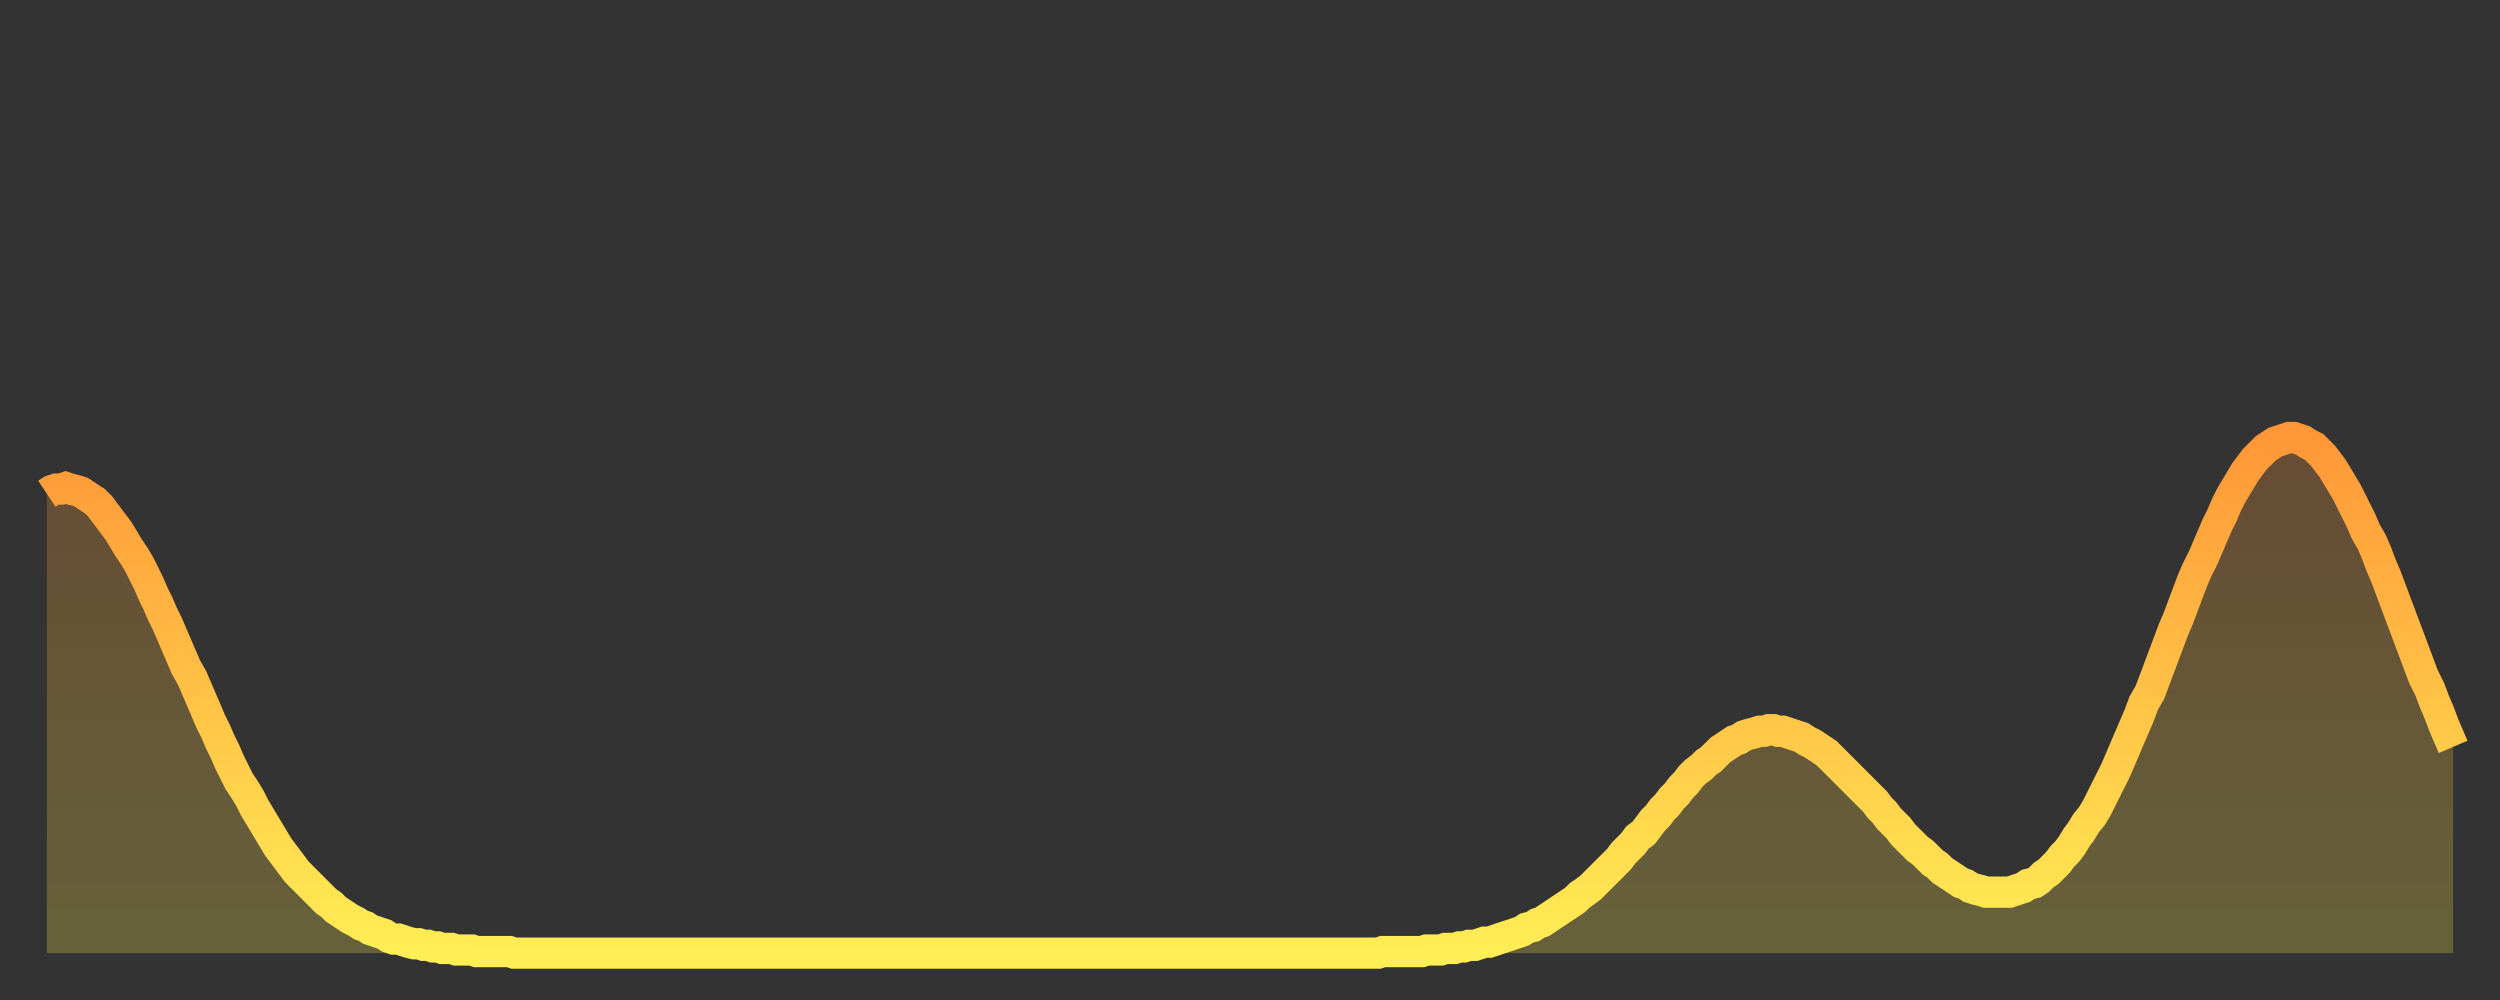 <?xml version="1.0" encoding="utf-8" ?>
<svg baseProfile="full" height="64" version="1.1" width="160" xmlns="http://www.w3.org/2000/svg" xmlns:ev="http://www.w3.org/2001/xml-events" xmlns:xlink="http://www.w3.org/1999/xlink"><rect width="100%" height="100%" fill="#333333" stroke="none"/><defs><linearGradient id="id51828" x1="0" x2="0" y1="0" y2="1"><stop offset="0%" stop-color="#ff9737" /><stop offset="50%" stop-color="#ffc246" /><stop offset="100%" stop-color="#ffee55" /></linearGradient></defs><g transform="translate(3,3)"><g><path d="M 0.0 28.6 0.3 28.4 0.6 28.3 0.9 28.3 1.2 28.2 1.5 28.3 1.9 28.4 2.2 28.5 2.5 28.7 2.8 28.9 3.1 29.1 3.4 29.4 3.7 29.8 4.0 30.2 4.3 30.6 4.6 31.0 4.9 31.5 5.2 32.0 5.6 32.6 5.9 33.1 6.2 33.7 6.5 34.3 6.8 35.0 7.1 35.6 7.4 36.3 7.7 36.9 8.0 37.6 8.3 38.3 8.6 39.0 8.9 39.7 9.3 40.4 9.6 41.1 9.9 41.8 10.2 42.5 10.5 43.2 10.8 43.8 11.1 44.5 11.4 45.1 11.7 45.8 12.0 46.4 12.3 47.0 12.7 47.6 13.0 48.1 13.3 48.7 13.6 49.2 13.9 49.7 14.2 50.2 14.5 50.7 14.8 51.2 15.1 51.6 15.4 52.0 15.7 52.4 16.0 52.8 16.4 53.2 16.7 53.5 17.0 53.8 17.3 54.1 17.6 54.4 17.9 54.7 18.2 54.9 18.5 55.2 18.8 55.4 19.1 55.6 19.4 55.8 19.8 56.0 20.1 56.2 20.4 56.3 20.7 56.5 21.0 56.6 21.3 56.7 21.6 56.8 21.9 57.0 22.2 57.1 22.5 57.1 22.8 57.2 23.1 57.3 23.5 57.4 23.8 57.4 24.1 57.5 24.4 57.5 24.7 57.6 25.0 57.6 25.3 57.7 25.6 57.7 25.9 57.7 26.2 57.8 26.5 57.8 26.8 57.8 27.2 57.8 27.5 57.9 27.8 57.9 28.1 57.9 28.4 57.9 28.7 57.9 29.0 57.9 29.3 57.9 29.6 57.9 29.9 58.0 30.2 58.0 30.6 58.0 30.9 58.0 31.2 58.0 31.5 58.0 31.8 58.0 32.1 58.0 32.4 58.0 32.7 58.0 33.0 58.0 33.3 58.0 33.6 58.0 33.9 58.0 34.3 58.0 34.6 58.0 34.9 58.0 35.2 58.0 35.5 58.0 35.8 58.0 36.1 58.0 36.4 58.0 36.7 58.0 37.0 58.0 37.3 58.0 37.7 58.0 38.0 58.0 38.3 58.0 38.6 58.0 38.9 58.0 39.2 58.0 39.5 58.0 39.8 58.0 40.1 58.0 40.4 58.0 40.7 58.0 41.0 58.0 41.4 58.0 41.7 58.0 42.0 58.0 42.3 58.0 42.6 58.0 42.9 58.0 43.2 58.0 43.5 58.0 43.8 58.0 44.1 58.0 44.4 58.0 44.7 58.0 45.1 58.0 45.4 58.0 45.7 58.0 46.0 58.0 46.3 58.0 46.6 58.0 46.9 58.0 47.2 58.0 47.5 58.0 47.8 58.0 48.1 58.0 48.5 58.0 48.8 58.0 49.1 58.0 49.4 58.0 49.7 58.0 50.0 58.0 50.3 58.0 50.6 58.0 50.9 58.0 51.2 58.0 51.5 58.0 51.8 58.0 52.2 58.0 52.5 58.0 52.8 58.0 53.1 58.0 53.4 58.0 53.7 58.0 54.0 58.0 54.3 58.0 54.6 58.0 54.9 58.0 55.2 58.0 55.6 58.0 55.9 58.0 56.2 58.0 56.5 58.0 56.8 58.0 57.1 58.0 57.4 58.0 57.7 58.0 58.0 58.0 58.3 58.0 58.6 58.0 58.9 58.0 59.3 58.0 59.6 58.0 59.9 58.0 60.2 58.0 60.5 58.0 60.8 58.0 61.1 58.0 61.4 58.0 61.7 58.0 62.0 58.0 62.3 58.0 62.6 58.0 63.0 58.0 63.3 58.0 63.6 58.0 63.9 58.0 64.2 58.0 64.5 58.0 64.8 58.0 65.1 58.0 65.4 58.0 65.7 58.0 66.0 58.0 66.4 58.0 66.7 58.0 67.0 58.0 67.3 58.0 67.6 58.0 67.9 58.0 68.2 58.0 68.5 58.0 68.8 58.0 69.1 58.0 69.4 58.0 69.7 58.0 70.1 58.0 70.4 58.0 70.7 58.0 71.0 58.0 71.3 58.0 71.6 58.0 71.9 58.0 72.2 58.0 72.5 58.0 72.8 58.0 73.1 58.0 73.5 58.0 73.8 58.0 74.1 58.0 74.4 58.0 74.7 58.0 75.0 58.0 75.3 58.0 75.6 58.0 75.9 58.0 76.2 58.0 76.5 58.0 76.8 58.0 77.2 58.0 77.5 58.0 77.8 58.0 78.1 58.0 78.4 58.0 78.7 58.0 79.0 58.0 79.3 58.0 79.6 58.0 79.9 58.0 80.2 58.0 80.5 58.0 80.9 58.0 81.2 58.0 81.5 58.0 81.8 58.0 82.1 58.0 82.4 58.0 82.7 58.0 83.0 58.0 83.3 58.0 83.6 58.0 83.9 58.0 84.3 58.0 84.6 58.0 84.9 58.0 85.2 58.0 85.5 57.9 85.8 57.9 86.1 57.9 86.4 57.9 86.7 57.9 87.0 57.9 87.3 57.9 87.6 57.9 88.0 57.9 88.3 57.8 88.6 57.8 88.9 57.8 89.2 57.8 89.5 57.7 89.8 57.7 90.1 57.7 90.4 57.6 90.7 57.6 91.0 57.5 91.4 57.5 91.7 57.4 92.0 57.3 92.3 57.3 92.6 57.2 92.9 57.1 93.2 57.0 93.5 56.9 93.8 56.8 94.1 56.7 94.4 56.6 94.7 56.4 95.1 56.3 95.4 56.1 95.7 56.0 96.0 55.8 96.3 55.6 96.6 55.4 96.9 55.2 97.2 55.0 97.5 54.8 97.8 54.6 98.1 54.3 98.4 54.1 98.8 53.8 99.1 53.5 99.4 53.2 99.7 52.9 100.0 52.6 100.3 52.3 100.6 52.0 100.9 51.6 101.2 51.3 101.5 51.0 101.8 50.6 102.2 50.3 102.5 49.9 102.8 49.5 103.1 49.2 103.4 48.8 103.7 48.5 104.0 48.1 104.3 47.8 104.6 47.4 104.9 47.1 105.2 46.7 105.5 46.4 105.9 46.1 106.2 45.8 106.5 45.6 106.8 45.3 107.1 45.0 107.4 44.8 107.7 44.6 108.0 44.4 108.3 44.3 108.6 44.1 108.9 44.0 109.3 43.9 109.6 43.8 109.9 43.8 110.2 43.7 110.5 43.7 110.8 43.8 111.1 43.8 111.4 43.9 111.7 44.0 112.0 44.1 112.3 44.2 112.6 44.4 113.0 44.6 113.3 44.8 113.6 45.0 113.9 45.2 114.2 45.5 114.5 45.8 114.8 46.1 115.1 46.4 115.4 46.7 115.7 47.0 116.0 47.3 116.3 47.6 116.7 48.0 117.0 48.3 117.3 48.7 117.6 49.0 117.9 49.4 118.2 49.7 118.5 50.0 118.8 50.4 119.1 50.7 119.4 51.0 119.7 51.3 120.1 51.6 120.4 51.9 120.7 52.2 121.0 52.4 121.3 52.7 121.6 52.9 121.9 53.1 122.2 53.3 122.5 53.5 122.8 53.6 123.1 53.8 123.4 53.9 123.8 54.0 124.1 54.1 124.4 54.1 124.7 54.1 125.0 54.1 125.3 54.1 125.6 54.1 125.9 54.0 126.2 53.9 126.5 53.8 126.8 53.6 127.2 53.5 127.5 53.3 127.8 53.0 128.1 52.8 128.4 52.5 128.7 52.2 129.0 51.8 129.3 51.5 129.6 51.1 129.9 50.6 130.2 50.2 130.5 49.7 130.9 49.2 131.2 48.7 131.5 48.1 131.8 47.5 132.1 46.9 132.4 46.3 132.7 45.6 133.0 44.9 133.3 44.2 133.6 43.5 133.9 42.8 134.2 42.0 134.6 41.3 134.9 40.5 135.2 39.7 135.5 38.9 135.8 38.1 136.1 37.3 136.4 36.6 136.7 35.8 137.0 35.0 137.3 34.2 137.6 33.5 138.0 32.7 138.3 32.0 138.6 31.3 138.9 30.6 139.2 30.0 139.5 29.3 139.8 28.7 140.1 28.2 140.4 27.7 140.7 27.2 141.0 26.8 141.3 26.4 141.7 26.0 142.0 25.7 142.3 25.5 142.6 25.3 142.9 25.2 143.2 25.1 143.5 25.0 143.8 25.0 144.1 25.1 144.4 25.2 144.7 25.4 145.1 25.6 145.4 25.9 145.7 26.2 146.0 26.6 146.3 27.0 146.6 27.5 146.9 28.0 147.2 28.5 147.5 29.1 147.8 29.7 148.1 30.3 148.4 31.0 148.8 31.7 149.1 32.4 149.4 33.2 149.7 33.9 150.0 34.7 150.3 35.5 150.6 36.3 150.9 37.1 151.2 37.9 151.5 38.7 151.8 39.5 152.1 40.3 152.5 41.1 152.8 41.9 153.1 42.6 153.4 43.4 153.7 44.1 154.0 44.8" fill="none" id="graph-curve" opacity="1" stroke="url(#id51828)" stroke-width="2" /><path d="M 0 58 L 0.0 28.6 0.3 28.4 0.6 28.3 0.9 28.3 1.2 28.2 1.5 28.3 1.9 28.4 2.2 28.5 2.5 28.7 2.8 28.9 3.1 29.1 3.4 29.4 3.7 29.8 4.0 30.2 4.3 30.6 4.6 31.0 4.9 31.5 5.2 32.0 5.6 32.6 5.9 33.1 6.2 33.7 6.5 34.3 6.8 35.0 7.1 35.6 7.4 36.3 7.7 36.9 8.0 37.6 8.3 38.3 8.6 39.0 8.9 39.7 9.3 40.4 9.6 41.1 9.9 41.8 10.2 42.5 10.5 43.2 10.8 43.8 11.1 44.5 11.4 45.1 11.7 45.8 12.0 46.4 12.3 47.0 12.7 47.6 13.0 48.1 13.3 48.7 13.6 49.2 13.9 49.7 14.2 50.2 14.5 50.7 14.8 51.2 15.1 51.6 15.4 52.0 15.7 52.4 16.0 52.8 16.4 53.2 16.7 53.5 17.0 53.8 17.3 54.1 17.6 54.4 17.9 54.7 18.2 54.9 18.5 55.2 18.8 55.4 19.1 55.6 19.4 55.8 19.8 56.0 20.1 56.2 20.4 56.3 20.7 56.5 21.0 56.6 21.3 56.7 21.6 56.8 21.9 57.0 22.2 57.1 22.5 57.1 22.8 57.2 23.1 57.3 23.5 57.4 23.8 57.4 24.1 57.5 24.4 57.5 24.7 57.6 25.0 57.6 25.3 57.7 25.6 57.7 25.9 57.7 26.2 57.8 26.5 57.8 26.8 57.8 27.2 57.8 27.5 57.9 27.8 57.9 28.1 57.9 28.4 57.9 28.7 57.9 29.0 57.9 29.3 57.9 29.6 57.9 29.9 58.0 30.2 58.0 30.6 58.0 30.9 58.0 31.2 58.0 31.5 58.0 31.8 58.0 32.1 58.0 32.4 58.0 32.7 58.0 33.0 58.0 33.3 58.0 33.6 58.0 33.9 58.0 34.3 58.0 34.6 58.0 34.9 58.0 35.2 58.0 35.5 58.0 35.8 58.0 36.1 58.0 36.4 58.0 36.7 58.0 37.0 58.0 37.3 58.0 37.7 58.0 38.0 58.0 38.3 58.0 38.6 58.0 38.9 58.0 39.2 58.0 39.5 58.0 39.8 58.0 40.1 58.0 40.4 58.0 40.7 58.0 41.0 58.0 41.4 58.0 41.7 58.0 42.0 58.0 42.3 58.0 42.6 58.0 42.9 58.0 43.2 58.0 43.5 58.0 43.8 58.0 44.1 58.0 44.4 58.0 44.7 58.0 45.1 58.0 45.4 58.0 45.7 58.0 46.0 58.0 46.3 58.0 46.6 58.0 46.9 58.0 47.2 58.0 47.5 58.0 47.8 58.0 48.1 58.0 48.5 58.0 48.8 58.0 49.1 58.0 49.4 58.0 49.7 58.0 50.0 58.0 50.3 58.0 50.6 58.0 50.9 58.0 51.2 58.0 51.5 58.0 51.8 58.0 52.2 58.0 52.5 58.0 52.8 58.0 53.1 58.0 53.4 58.0 53.7 58.0 54.0 58.0 54.3 58.0 54.6 58.0 54.9 58.0 55.2 58.0 55.6 58.0 55.9 58.0 56.2 58.0 56.5 58.0 56.8 58.0 57.1 58.0 57.4 58.0 57.7 58.0 58.0 58.0 58.3 58.0 58.6 58.0 58.9 58.0 59.3 58.0 59.6 58.0 59.9 58.0 60.2 58.0 60.5 58.0 60.8 58.0 61.1 58.0 61.4 58.0 61.7 58.0 62.0 58.0 62.3 58.0 62.6 58.0 63.0 58.0 63.3 58.0 63.6 58.0 63.9 58.0 64.2 58.0 64.5 58.0 64.8 58.0 65.1 58.0 65.4 58.0 65.7 58.0 66.0 58.0 66.4 58.0 66.7 58.0 67.0 58.0 67.3 58.0 67.6 58.0 67.9 58.0 68.2 58.0 68.5 58.0 68.8 58.0 69.1 58.0 69.4 58.0 69.7 58.0 70.1 58.0 70.4 58.0 70.7 58.0 71.0 58.0 71.3 58.0 71.6 58.0 71.9 58.0 72.2 58.0 72.5 58.0 72.8 58.0 73.1 58.0 73.5 58.0 73.8 58.0 74.1 58.0 74.4 58.0 74.7 58.0 75.0 58.0 75.3 58.0 75.6 58.0 75.9 58.0 76.2 58.0 76.5 58.0 76.8 58.0 77.2 58.0 77.5 58.0 77.8 58.0 78.1 58.0 78.4 58.0 78.7 58.0 79.0 58.0 79.3 58.0 79.6 58.0 79.9 58.0 80.2 58.0 80.5 58.0 80.9 58.0 81.2 58.0 81.5 58.0 81.8 58.0 82.1 58.0 82.4 58.0 82.7 58.0 83.0 58.0 83.3 58.0 83.6 58.0 83.9 58.0 84.3 58.0 84.6 58.0 84.9 58.0 85.2 58.0 85.5 57.9 85.8 57.9 86.1 57.9 86.4 57.9 86.7 57.9 87.0 57.9 87.3 57.9 87.6 57.9 88.0 57.9 88.3 57.8 88.6 57.8 88.9 57.8 89.2 57.8 89.5 57.7 89.8 57.7 90.1 57.7 90.4 57.6 90.7 57.6 91.0 57.5 91.4 57.5 91.7 57.4 92.0 57.3 92.3 57.3 92.6 57.2 92.9 57.1 93.2 57.0 93.5 56.9 93.8 56.8 94.1 56.7 94.4 56.6 94.7 56.4 95.1 56.3 95.4 56.1 95.7 56.0 96.0 55.8 96.3 55.6 96.6 55.4 96.9 55.2 97.2 55.0 97.5 54.8 97.8 54.6 98.1 54.3 98.4 54.1 98.8 53.8 99.1 53.5 99.4 53.2 99.7 52.9 100.0 52.6 100.3 52.3 100.6 52.0 100.9 51.6 101.2 51.3 101.5 51.0 101.8 50.6 102.2 50.3 102.5 49.9 102.8 49.5 103.1 49.2 103.4 48.8 103.7 48.5 104.0 48.1 104.3 47.8 104.6 47.4 104.9 47.1 105.2 46.7 105.5 46.4 105.9 46.1 106.2 45.8 106.5 45.6 106.8 45.3 107.1 45.0 107.4 44.8 107.7 44.6 108.0 44.4 108.3 44.3 108.6 44.1 108.9 44.0 109.3 43.9 109.6 43.8 109.9 43.8 110.2 43.7 110.5 43.7 110.8 43.8 111.1 43.8 111.4 43.9 111.7 44.0 112.0 44.1 112.3 44.2 112.6 44.4 113.0 44.6 113.3 44.8 113.6 45.0 113.9 45.2 114.2 45.5 114.5 45.8 114.8 46.1 115.1 46.4 115.4 46.7 115.7 47.0 116.0 47.3 116.3 47.6 116.7 48.0 117.0 48.3 117.3 48.7 117.6 49.0 117.9 49.4 118.2 49.7 118.5 50.0 118.8 50.4 119.1 50.7 119.4 51.0 119.7 51.3 120.1 51.6 120.4 51.9 120.7 52.2 121.0 52.4 121.3 52.7 121.6 52.9 121.9 53.1 122.2 53.3 122.5 53.5 122.8 53.6 123.1 53.8 123.4 53.9 123.8 54.0 124.1 54.1 124.4 54.1 124.7 54.1 125.0 54.1 125.3 54.1 125.6 54.1 125.9 54.0 126.2 53.9 126.5 53.8 126.8 53.6 127.2 53.5 127.5 53.3 127.8 53.0 128.1 52.8 128.4 52.5 128.7 52.2 129.0 51.8 129.3 51.5 129.6 51.1 129.9 50.6 130.2 50.2 130.5 49.7 130.9 49.2 131.2 48.7 131.5 48.1 131.8 47.5 132.1 46.9 132.4 46.3 132.7 45.6 133.0 44.9 133.3 44.2 133.6 43.5 133.9 42.8 134.2 42.0 134.6 41.3 134.9 40.5 135.2 39.7 135.5 38.9 135.8 38.1 136.1 37.3 136.4 36.6 136.7 35.8 137.0 35.0 137.3 34.2 137.6 33.5 138.0 32.7 138.3 32.0 138.6 31.3 138.9 30.6 139.2 30.0 139.5 29.3 139.8 28.7 140.1 28.2 140.4 27.7 140.7 27.2 141.0 26.8 141.3 26.4 141.7 26.0 142.0 25.7 142.3 25.5 142.6 25.3 142.9 25.2 143.2 25.1 143.5 25.0 143.8 25.0 144.1 25.1 144.4 25.2 144.7 25.4 145.1 25.6 145.4 25.9 145.7 26.2 146.0 26.6 146.3 27.0 146.6 27.5 146.9 28.0 147.2 28.5 147.5 29.1 147.8 29.7 148.1 30.3 148.4 31.0 148.8 31.7 149.1 32.4 149.4 33.2 149.7 33.9 150.0 34.7 150.3 35.5 150.6 36.3 150.9 37.1 151.2 37.9 151.5 38.7 151.8 39.5 152.1 40.3 152.5 41.1 152.8 41.9 153.1 42.6 153.4 43.4 153.7 44.1 154.0 44.8 154 58" fill="url(#id51828)" fill-opacity=".25" id="graph-shadow" /></g></g></svg>